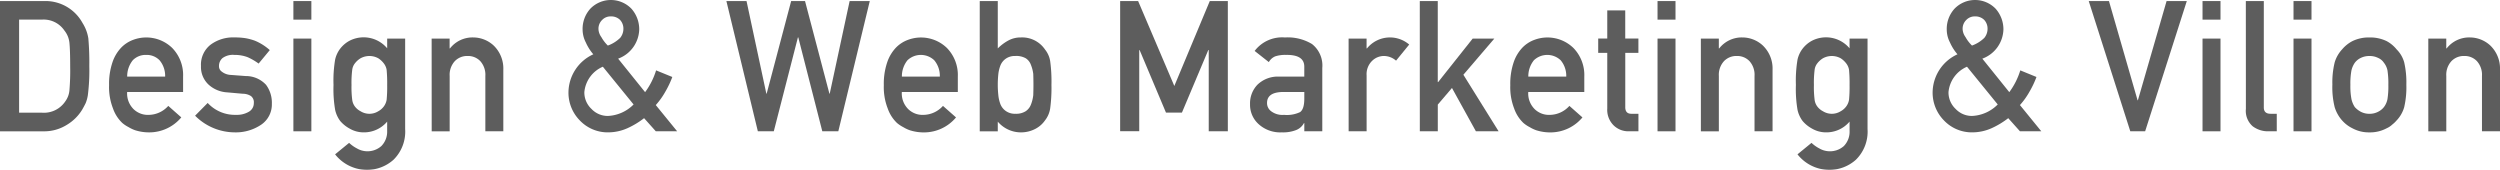 <svg xmlns="http://www.w3.org/2000/svg" width="222.552" height="15.122"><defs><clipPath id="a"><path data-name="長方形 6237" fill="#5c5c5c" d="M0 0h222.552v15.122H0z"/></clipPath></defs><g data-name="グループ 6682"><g data-name="グループ 6681" clip-path="url(#a)" fill="#5c5c5c" opacity=".996"><path data-name="パス 22298" d="M0 .095h3.926a3.752 3.752 0 013.422 1.954 3.565 3.565 0 01.516 1.368A24.433 24.433 0 017.95 5.89a17.45 17.45 0 01-.133 2.608 3.194 3.194 0 01-.184.668c-.091.191-.2.391-.319.6a3.991 3.991 0 01-1.37 1.351 3.8 3.8 0 01-2.133.572H0zm1.7 9.937h2.033A2.288 2.288 0 005.815 9.02a1.933 1.933 0 00.363-.947 20.844 20.844 0 00.07-2.119c0-1.012-.023-1.733-.07-2.168a2.059 2.059 0 00-.44-1.061 2.23 2.23 0 00-2.005-.979H1.7z"/><path data-name="パス 22299" d="M11.319 8.19a1.962 1.962 0 00.556 1.51 1.812 1.812 0 001.356.526 2.37 2.37 0 001.749-.8l1.159 1.023a3.712 3.712 0 01-2.88 1.335 4.094 4.094 0 01-1.231-.191 3.106 3.106 0 01-.584-.277 2.926 2.926 0 01-.563-.375 3.262 3.262 0 01-.823-1.289 5.206 5.206 0 01-.347-2.068 5.938 5.938 0 01.3-2.035 3.53 3.53 0 01.77-1.3 2.847 2.847 0 011.07-.7 3.316 3.316 0 013.473.714 3.448 3.448 0 01.975 2.561V8.19zm3.382-1.368a2.154 2.154 0 00-.5-1.461 1.588 1.588 0 00-1.189-.472 1.588 1.588 0 00-1.189.472 2.277 2.277 0 00-.5 1.461z"/><path data-name="パス 22300" d="M18.488 9.165a3.291 3.291 0 002.533 1.058 2.088 2.088 0 001.135-.277.874.874 0 00.44-.779.686.686 0 00-.263-.621 1.361 1.361 0 00-.716-.2l-1.421-.126a2.658 2.658 0 01-1.642-.7 2.144 2.144 0 01-.663-1.645 2.253 2.253 0 01.87-1.907 3.366 3.366 0 012.112-.637 6.372 6.372 0 01.993.07 4.932 4.932 0 01.826.223 4.656 4.656 0 011.324.835l-.993 1.2a5.26 5.26 0 00-.982-.57 3.208 3.208 0 00-1.172-.2 1.561 1.561 0 00-1.058.279.918.918 0 00-.316.716.573.573 0 00.24.486 1.385 1.385 0 00.819.3l1.326.1a2.439 2.439 0 011.805.782 2.672 2.672 0 01.516 1.69 2.173 2.173 0 01-.949 1.857 4.032 4.032 0 01-2.363.684 5 5 0 01-3.522-1.484z"/><path data-name="パス 22301" d="M26.118.095h1.6v1.654h-1.6zm0 3.34h1.6v8.253h-1.6z"/><path data-name="パス 22302" d="M34.466 10.825a2.688 2.688 0 01-2.063.958 2.474 2.474 0 01-1.293-.344 2.911 2.911 0 01-.823-.668 2.567 2.567 0 01-.454-1 11 11 0 01-.144-2.21 11.428 11.428 0 01.144-2.254 2.5 2.5 0 01.454-.977 2.617 2.617 0 01.823-.7 2.738 2.738 0 013.357.67v-.865h1.6v8.053a3.509 3.509 0 01-1.037 2.733 3.538 3.538 0 01-2.431.9 3.61 3.61 0 01-2.768-1.382l1.247-1.021a3.129 3.129 0 00.707.5 1.831 1.831 0 00.847.247 1.85 1.85 0 001.324-.47 1.822 1.822 0 00.509-1.326zm-3.175-3.256a8.928 8.928 0 00.063 1.307 1.249 1.249 0 00.254.623 1.484 1.484 0 00.493.407 1.492 1.492 0 001.57 0 1.518 1.518 0 00.479-.407 1.377 1.377 0 00.27-.623 12.232 12.232 0 00.047-1.307 13.012 13.012 0 00-.047-1.34 1.261 1.261 0 00-.27-.607 1.9 1.9 0 00-.479-.437 1.64 1.64 0 00-1.57 0 1.83 1.83 0 00-.493.437 1.149 1.149 0 00-.254.607 9.494 9.494 0 00-.063 1.34"/><path data-name="パス 22303" d="M38.425 3.435h1.6v.875h.033a2.546 2.546 0 012.077-.977 2.688 2.688 0 011.814.723 2.843 2.843 0 01.857 2.144v5.488h-1.6V6.769a1.819 1.819 0 00-.447-1.324 1.5 1.5 0 00-1.133-.461 1.518 1.518 0 00-1.14.461 1.8 1.8 0 00-.456 1.324v4.92h-1.6z"/><path data-name="パス 22304" d="M57.337 10.519a7.364 7.364 0 01-1.475.891 4.219 4.219 0 01-1.682.372 3.417 3.417 0 01-2.575-1.072 3.522 3.522 0 01-1-2.489 3.766 3.766 0 012.212-3.387 4.222 4.222 0 01-.667-1.056 2.5 2.5 0 01-.286-1.147A2.667 2.667 0 0152.55.777a2.545 2.545 0 013.661 0 2.757 2.757 0 01.693 1.854 2.856 2.856 0 01-1.877 2.591l2.4 2.982a6.38 6.38 0 00.979-1.94l1.444.589a8.244 8.244 0 01-.616 1.3 6.555 6.555 0 01-.856 1.2l1.9 2.331h-1.9zm-3.671-4.58A2.732 2.732 0 0052.019 8.2a2.011 2.011 0 00.638 1.5 1.978 1.978 0 001.465.621 3.433 3.433 0 002.28-1.021zm-.391-3.371a1.3 1.3 0 00.256.73 3.224 3.224 0 00.579.758 3.059 3.059 0 001.1-.686 1.275 1.275 0 00.286-.8 1.14 1.14 0 00-.3-.8 1.111 1.111 0 00-.812-.309 1.029 1.029 0 00-.775.309 1.08 1.08 0 00-.333.8"/><path data-name="パス 22305" d="M64.664.095h1.793l1.763 8.241h.03L70.429.095h1.235l2.17 8.241h.03L75.635.095h1.793l-2.8 11.591h-1.426l-2.138-8.358h-.033l-2.147 8.358h-1.42z"/><path data-name="パス 22306" d="M80.282 8.19a1.962 1.962 0 00.556 1.51 1.812 1.812 0 001.356.526 2.37 2.37 0 001.749-.8l1.163 1.026a3.712 3.712 0 01-2.88 1.335 4.094 4.094 0 01-1.231-.191 3.107 3.107 0 01-.584-.277 2.925 2.925 0 01-.563-.375 3.262 3.262 0 01-.823-1.289 5.206 5.206 0 01-.347-2.068 5.938 5.938 0 01.3-2.035 3.53 3.53 0 01.77-1.3 2.847 2.847 0 011.07-.7 3.316 3.316 0 013.473.714 3.448 3.448 0 01.975 2.561V8.19zm3.382-1.368a2.154 2.154 0 00-.5-1.461 1.732 1.732 0 00-2.377 0 2.277 2.277 0 00-.5 1.461z"/><path data-name="パス 22307" d="M87.218.095h1.605V4.31a4.1 4.1 0 01.961-.716 2.291 2.291 0 011.1-.261 2.456 2.456 0 012.149 1.082 2.176 2.176 0 01.454 1.023 13.389 13.389 0 01.114 2.116 13.66 13.66 0 01-.114 2.1 2.253 2.253 0 01-.456 1.058 2.387 2.387 0 01-.87.763 2.737 2.737 0 01-1.275.309 2.7 2.7 0 01-2.063-.956v.861h-1.605zm3.184 4.89a1.41 1.41 0 00-.856.233 1.342 1.342 0 00-.484.6 3.111 3.111 0 00-.193.814 8.948 8.948 0 00-.046.922c0 .293.016.591.047.893a3.152 3.152 0 00.193.84 1.342 1.342 0 00.484.6 1.38 1.38 0 00.856.24 1.573 1.573 0 00.9-.223 1.239 1.239 0 00.47-.591 3.207 3.207 0 00.209-.844c.009-.3.016-.6.016-.919s-.007-.651-.016-.965a3.173 3.173 0 00-.209-.812 1.149 1.149 0 00-.47-.591 1.722 1.722 0 00-.9-.2"/><path data-name="パス 22308" d="M99.717.095h1.6l3.222 7.559 3.157-7.559h1.607v11.591h-1.7V4.454h-.04l-2.347 5.571h-1.419l-2.348-5.571h-.033v7.227h-1.7z"/><path data-name="パス 22309" d="M116.111 10.954h-.03a1.346 1.346 0 01-.693.621 3.161 3.161 0 01-1.277.207 2.855 2.855 0 01-2.068-.732 2.314 2.314 0 01-.763-1.786 2.386 2.386 0 01.663-1.727 2.6 2.6 0 011.94-.716h2.226v-.87c.009-.728-.535-1.084-1.64-1.063a2.854 2.854 0 00-.947.128 1.169 1.169 0 00-.57.512l-1.263-.993a3.068 3.068 0 012.7-1.2 4.171 4.171 0 012.408.586 2.432 2.432 0 01.914 2.131v5.635h-1.6zm0-2.766h-1.929c-.937.021-1.4.351-1.389 1a.9.9 0 00.361.711 1.665 1.665 0 001.151.326 2.742 2.742 0 001.426-.244q.38-.265.379-1.2z"/><path data-name="パス 22310" d="M120.054 3.435h1.6v.875h.035a2.632 2.632 0 013.759-.344l-1.17 1.434a1.655 1.655 0 00-1.056-.416 1.5 1.5 0 00-1.056.414 1.654 1.654 0 00-.509 1.314v4.976h-1.6z"/><path data-name="パス 22311" d="M126.391.095h1.6v7.211h.035l3.073-3.871h1.928l-2.756 3.219 3.136 5.034h-2.021l-2.13-3.856-1.262 1.479v2.375h-1.6z"/><path data-name="パス 22312" d="M136.047 8.19a1.962 1.962 0 00.556 1.51 1.812 1.812 0 001.356.526 2.37 2.37 0 001.749-.8l1.163 1.026a3.712 3.712 0 01-2.88 1.335 4.094 4.094 0 01-1.231-.191 3.107 3.107 0 01-.584-.277 2.926 2.926 0 01-.563-.375 3.262 3.262 0 01-.823-1.289 5.206 5.206 0 01-.343-2.07 5.938 5.938 0 01.3-2.035 3.53 3.53 0 01.77-1.3 2.847 2.847 0 011.07-.7 3.316 3.316 0 013.473.714 3.448 3.448 0 01.975 2.561V8.19zm3.382-1.368a2.154 2.154 0 00-.5-1.461 1.732 1.732 0 00-2.377 0 2.277 2.277 0 00-.5 1.461z"/><path data-name="パス 22313" d="M143.08.925h1.6v2.508h1.172v1.273h-1.169v4.81c-.009.419.181.623.572.612h.6v1.559h-.837a1.865 1.865 0 01-1.384-.54 1.94 1.94 0 01-.554-1.493V4.706h-.807V3.433h.807z"/><path data-name="パス 22314" d="M147.555.095h1.6v1.654h-1.6zm0 3.34h1.6v8.253h-1.6z"/><path data-name="パス 22315" d="M151.412 3.435h1.6v.875h.033a2.546 2.546 0 012.075-.977 2.688 2.688 0 011.814.723 2.843 2.843 0 01.861 2.144v5.488h-1.605V6.769a1.819 1.819 0 00-.447-1.324 1.5 1.5 0 00-1.133-.461 1.518 1.518 0 00-1.14.461 1.8 1.8 0 00-.456 1.324v4.92h-1.6z"/><path data-name="パス 22316" d="M164.65 10.825a2.688 2.688 0 01-2.063.958 2.474 2.474 0 01-1.294-.343 2.911 2.911 0 01-.823-.668 2.567 2.567 0 01-.454-1 11 11 0 01-.144-2.21 11.426 11.426 0 01.144-2.254 2.5 2.5 0 01.454-.977 2.617 2.617 0 01.823-.7 2.738 2.738 0 013.357.67v-.866h1.6v8.053a3.509 3.509 0 01-1.037 2.733 3.538 3.538 0 01-2.431.9 3.61 3.61 0 01-2.768-1.382l1.247-1.021a3.128 3.128 0 00.707.5 1.831 1.831 0 00.847.247 1.85 1.85 0 001.328-.465 1.822 1.822 0 00.509-1.326zm-3.175-3.256a8.927 8.927 0 00.063 1.307 1.248 1.248 0 00.254.623 1.484 1.484 0 00.493.407 1.492 1.492 0 001.57 0 1.518 1.518 0 00.479-.407 1.377 1.377 0 00.27-.623 12.232 12.232 0 00.047-1.307 13.012 13.012 0 00-.047-1.34 1.261 1.261 0 00-.27-.607 1.9 1.9 0 00-.479-.437 1.641 1.641 0 00-1.57 0 1.83 1.83 0 00-.493.437 1.149 1.149 0 00-.254.607 9.493 9.493 0 00-.063 1.34"/><path data-name="パス 22317" d="M178.775 10.519a7.364 7.364 0 01-1.475.891 4.219 4.219 0 01-1.682.372 3.417 3.417 0 01-2.575-1.072 3.522 3.522 0 01-1-2.489 3.766 3.766 0 012.212-3.387 4.222 4.222 0 01-.668-1.056 2.5 2.5 0 01-.286-1.147 2.667 2.667 0 01.691-1.854 2.545 2.545 0 013.661 0 2.757 2.757 0 01.693 1.854 2.856 2.856 0 01-1.877 2.591l2.4 2.982a6.38 6.38 0 00.979-1.94l1.44.589a8.242 8.242 0 01-.616 1.3 6.554 6.554 0 01-.856 1.2l1.9 2.331h-1.9zm-3.671-4.58a2.732 2.732 0 00-1.647 2.261 2.011 2.011 0 00.638 1.5 1.978 1.978 0 001.465.621 3.433 3.433 0 002.28-1.021zm-.391-3.371a1.3 1.3 0 00.256.73 3.223 3.223 0 00.579.758 3.059 3.059 0 001.1-.686 1.275 1.275 0 00.286-.8 1.14 1.14 0 00-.3-.8 1.111 1.111 0 00-.812-.309 1.029 1.029 0 00-.775.309 1.08 1.08 0 00-.333.8"/><path data-name="パス 22318" d="M185.941.095h1.8l2.547 8.83h.03l2.553-8.83h1.8l-3.708 11.591h-1.323z"/><path data-name="パス 22319" d="M196.071.095h1.6v1.654h-1.6zm0 3.34h1.6v8.253h-1.6z"/><path data-name="パス 22320" d="M199.926.095h1.6v9.47c0 .375.2.563.6.563h.554v1.559h-.702a2.245 2.245 0 01-1.447-.451 1.819 1.819 0 01-.6-1.542z"/><path data-name="パス 22321" d="M204.171.095h1.6v1.654h-1.6zm0 3.34h1.6v8.253h-1.6z"/><path data-name="パス 22322" d="M207.63 7.553a7.513 7.513 0 01.207-2.007 2.932 2.932 0 01.663-1.154 3.034 3.034 0 01.923-.737 3.338 3.338 0 011.5-.321 3.385 3.385 0 011.533.323 2.952 2.952 0 01.893.74 2.628 2.628 0 01.675 1.154 8 8 0 01.191 2 7.839 7.839 0 01-.191 1.989 2.827 2.827 0 01-.677 1.182 2.572 2.572 0 01-.379.361 1.78 1.78 0 01-.514.34 3.115 3.115 0 01-1.533.361 3.035 3.035 0 01-1.5-.361 2.965 2.965 0 01-.923-.7 3.168 3.168 0 01-.663-1.182 7.312 7.312 0 01-.207-1.989m4.985.016a7.766 7.766 0 00-.077-1.293 1.591 1.591 0 00-.316-.686 1.189 1.189 0 00-.526-.437 1.693 1.693 0 00-.772-.167 1.714 1.714 0 00-.756.167 1.43 1.43 0 00-.54.437 1.978 1.978 0 00-.3.686 6.439 6.439 0 00-.093 1.277 6.219 6.219 0 00.093 1.261 2.147 2.147 0 00.3.719 1.942 1.942 0 00.54.421 1.63 1.63 0 00.756.177 1.61 1.61 0 00.772-.177 1.519 1.519 0 00.526-.421 1.72 1.72 0 00.316-.719 7.248 7.248 0 00.077-1.244"/><path data-name="パス 22323" d="M216.169 3.435h1.6v.875h.033a2.546 2.546 0 012.077-.977 2.688 2.688 0 011.814.723 2.843 2.843 0 01.859 2.144v5.488h-1.605V6.769a1.819 1.819 0 00-.447-1.324 1.5 1.5 0 00-1.133-.461 1.518 1.518 0 00-1.14.461 1.8 1.8 0 00-.456 1.324v4.92h-1.6z"/></g></g></svg>